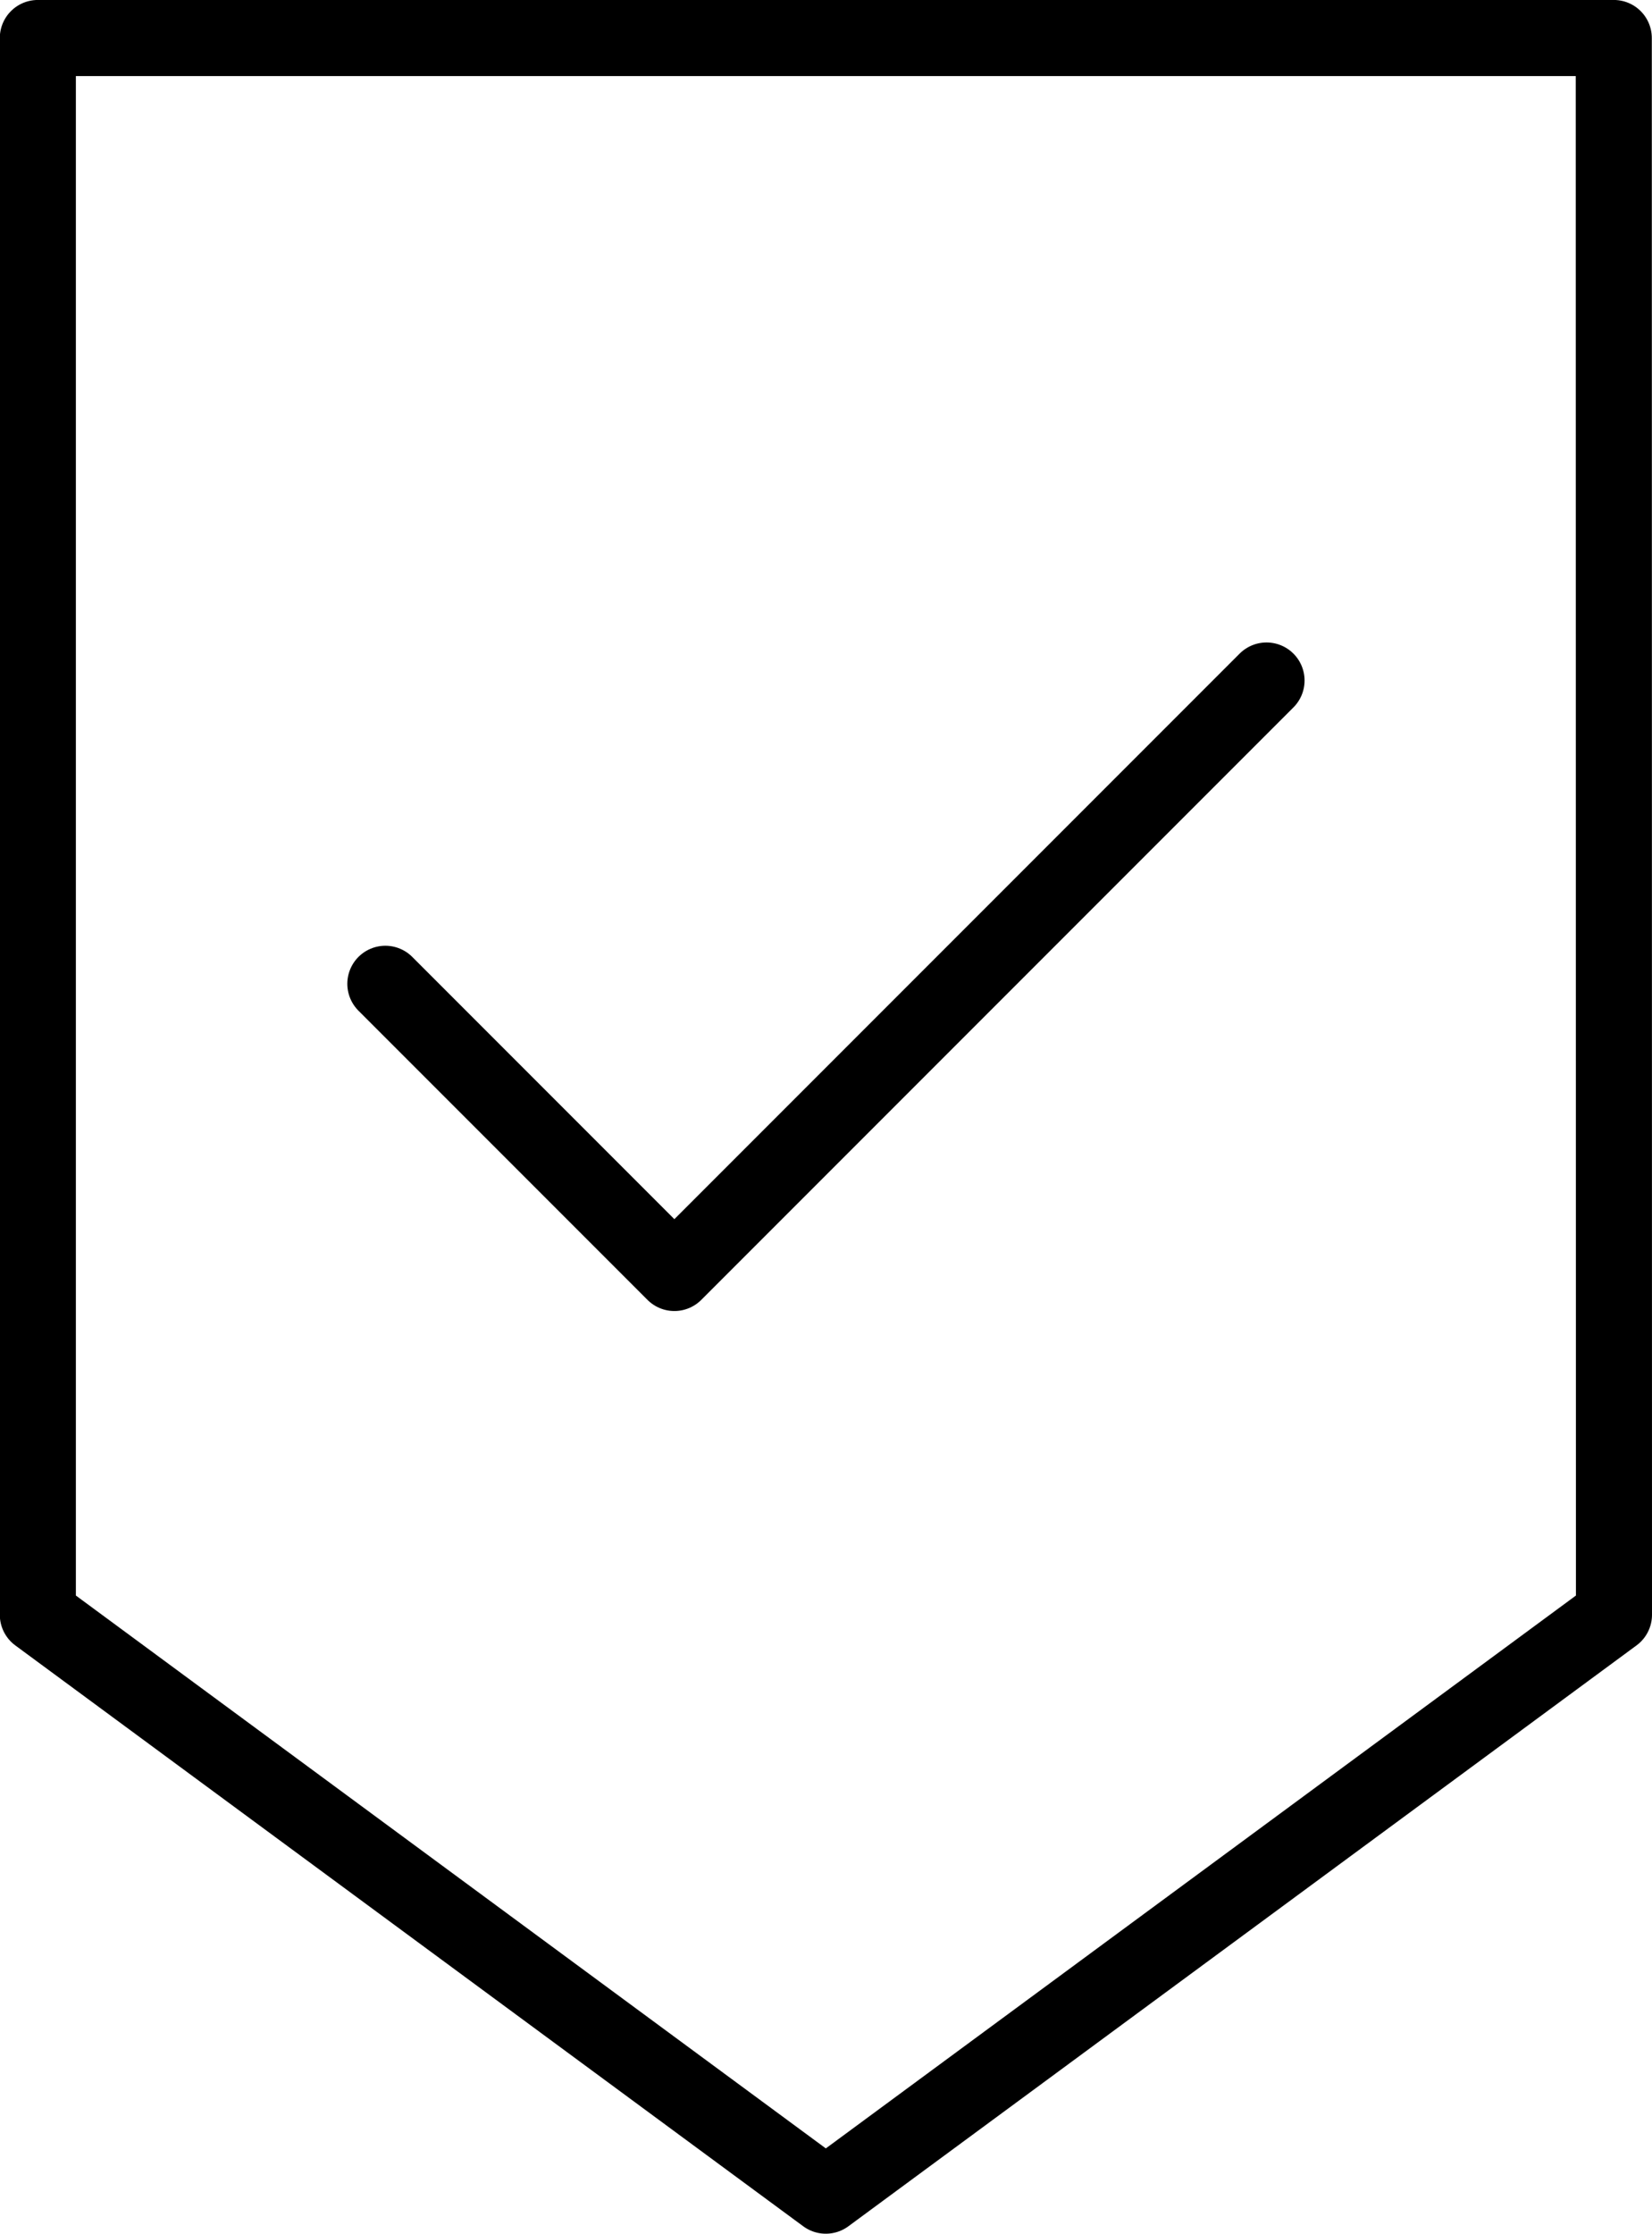 <svg xmlns="http://www.w3.org/2000/svg" width="43.44" height="58.707" viewBox="0 0 43.44 58.707"><g transform="translate(-1504.085 789.106)"><path d="M1546.525-746.667,1525.8-731.4l-20.72-15.267v-41.44h41.44Z" transform="translate(0 0)" fill="none" stroke="#000" stroke-linecap="round" stroke-linejoin="round" stroke-width="2"/><path d="M1510.787-769.594l7.6,7.6,15.571-15.571" transform="translate(3.431 6.344)" fill="none" stroke="#000" stroke-linecap="round" stroke-linejoin="round" stroke-width="2"/></g></svg>